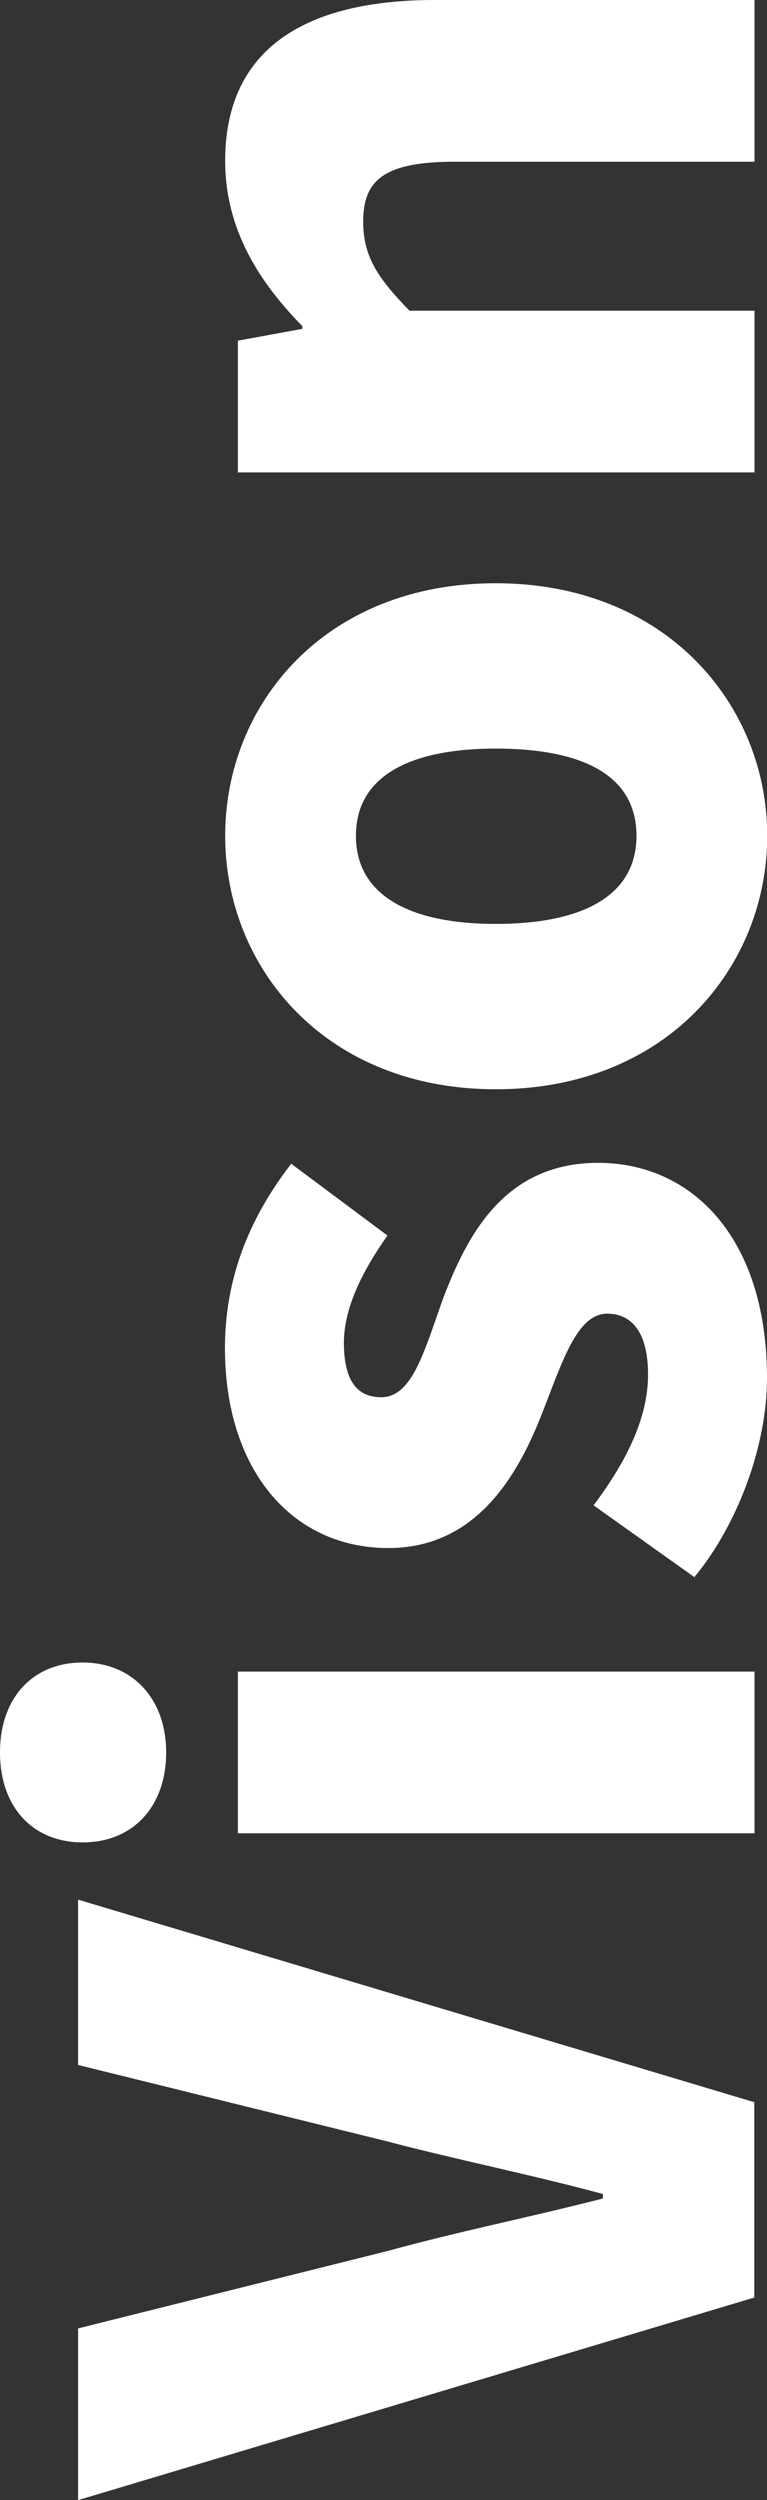 <?xml version="1.0" encoding="UTF-8"?><svg id="_レイヤー_2" xmlns="http://www.w3.org/2000/svg" width="33.79" height="110.08" viewBox="0 0 33.79 110.08"><rect x="0" y="0" width="33.79" height="110.08" fill="#333333" stroke="none"/><g id="_レイヤー_1-2"><path d="M3.44,110.08v-7.56l13.6-3.4c3.2-.88,6.24-1.48,9.52-2.32v-.2c-3.28-.88-6.32-1.48-9.52-2.32l-13.6-3.36v-7.28l29.79,8.92v8.6l-29.79,8.92Z" style="fill:#fff;"/><path d="M3.64,81.12c-2.2,0-3.64-1.56-3.64-3.96s1.44-3.96,3.64-3.96,3.68,1.6,3.68,3.96-1.44,3.96-3.68,3.96ZM10.48,80.72v-7.12h22.76v7.12H10.48Z" style="fill:#fff;"/><path d="M30.59,69.44l-4.44-3.16c1.56-2.08,2.4-3.96,2.4-5.76s-.68-2.68-1.8-2.68c-1.36,0-2,2.2-2.92,4.52-1.08,2.72-2.92,5.8-6.72,5.8-4.28,0-7.2-3.48-7.2-8.8,0-3.56,1.44-6.2,2.92-8.12l4.24,3.16c-1.16,1.64-1.92,3.24-1.92,4.72,0,1.64.56,2.4,1.64,2.4,1.36,0,1.88-1.96,2.72-4.32,1.08-2.84,2.72-6,6.84-6s7.44,3.28,7.44,9.48c0,2.96-1.28,6.44-3.2,8.76Z" style="fill:#fff;"/><path d="M21.84,47.96c-7.52,0-11.92-5.36-11.92-11.16s4.4-11.12,11.92-11.12,11.96,5.36,11.96,11.12-4.4,11.16-11.96,11.16ZM21.84,32.96c-3.76,0-6.16,1.2-6.16,3.84s2.4,3.88,6.16,3.88,6.2-1.2,6.2-3.88-2.4-3.84-6.2-3.84Z" style="fill:#fff;"/><path d="M10.48,20.8v-5.8l2.84-.52v-.12c-1.84-1.88-3.4-4.2-3.4-7.28,0-4.96,3.56-7.08,9.24-7.08h14.08v7.12h-13.2c-3.16,0-4.04.84-4.04,2.64,0,1.6.72,2.56,2.04,3.92h15.2v7.12H10.48Z" style="fill:#fff;"/></g></svg>